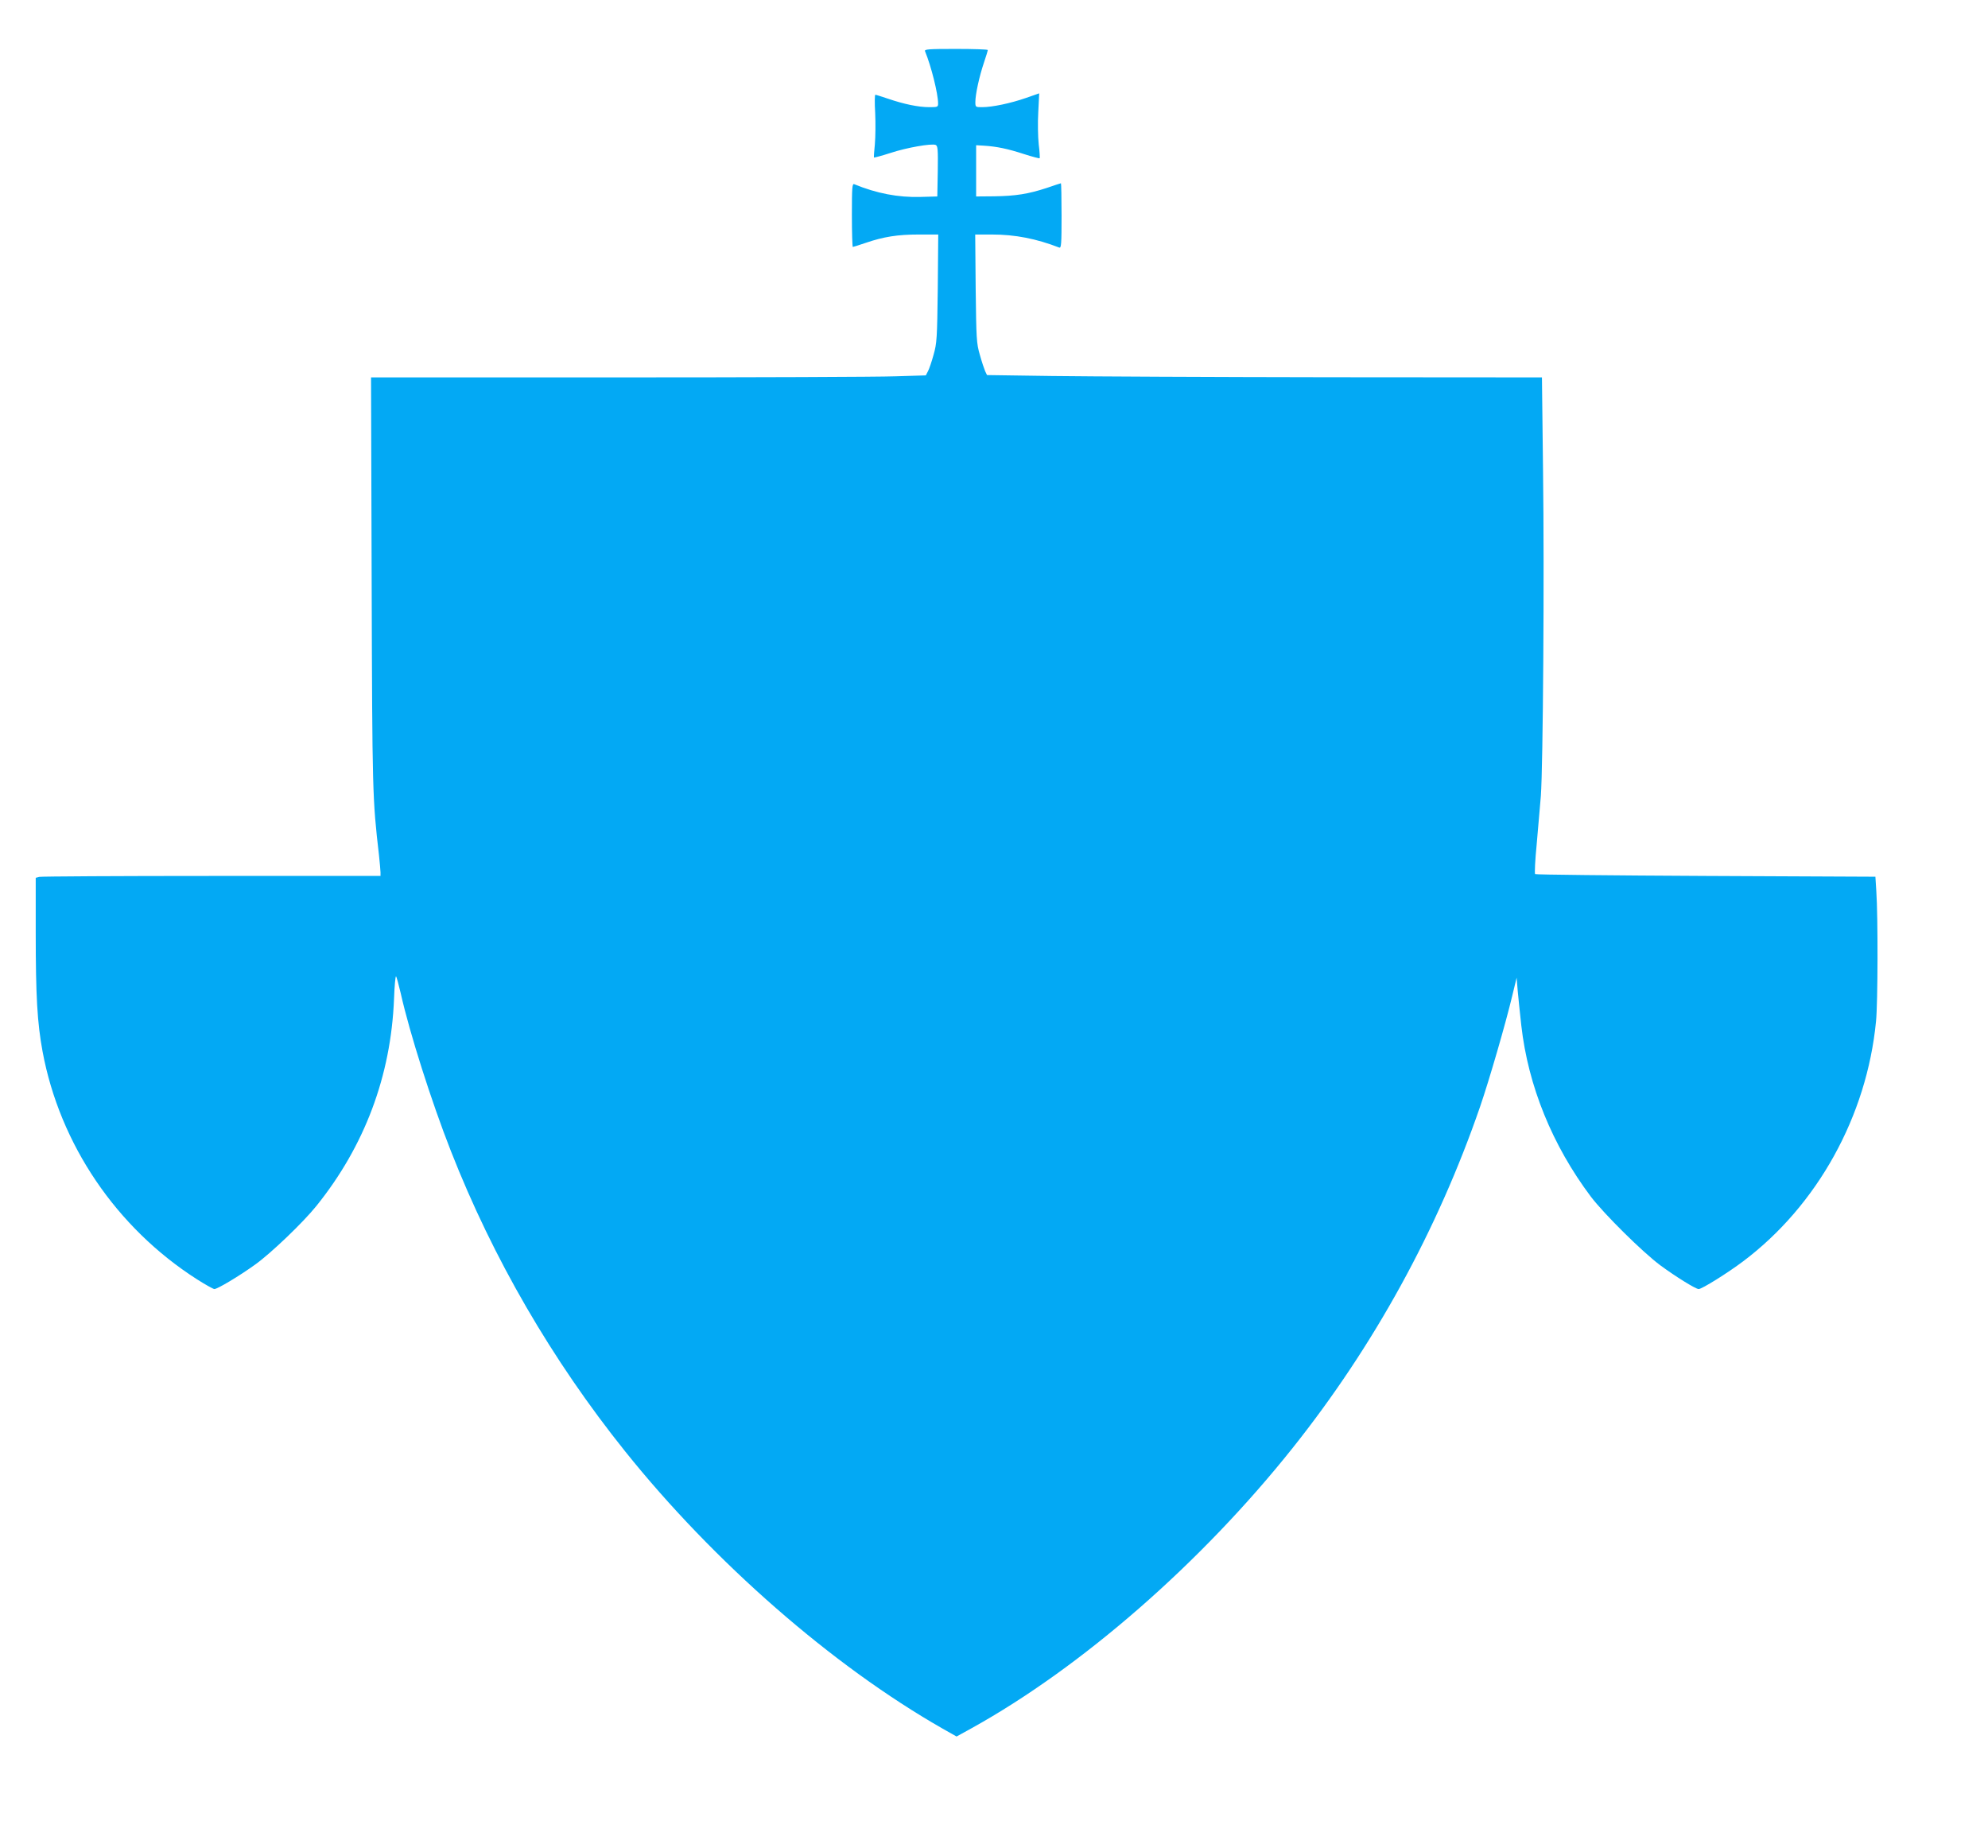 <?xml version="1.0" standalone="no"?>
<!DOCTYPE svg PUBLIC "-//W3C//DTD SVG 20010904//EN"
 "http://www.w3.org/TR/2001/REC-SVG-20010904/DTD/svg10.dtd">
<svg version="1.0" xmlns="http://www.w3.org/2000/svg"
 width="1280pt" height="1190pt" viewBox="0 0 1280 1190"
 preserveAspectRatio="xMidYMid meet">
<g transform="translate(0,1190) scale(0.1,-0.1)"
fill="#03a9f4" stroke="none">
<path d="M5956 11570 c40 -97 84 -274 84 -336 0 -23 -3 -24 -57 -24 -71 0
-164 20 -264 54 -42 14 -79 26 -83 26 -4 0 -5 -53 -1 -117 3 -65 2 -155 -2
-201 -5 -45 -7 -84 -6 -86 2 -2 50 11 106 29 106 35 263 62 291 52 14 -6 16
-27 14 -169 l-3 -163 -109 -3 c-143 -4 -283 23 -426 82 -13 5 -15 -20 -15
-199 0 -113 3 -205 6 -205 3 0 38 11 79 25 119 41 210 55 345 55 l126 0 -3
-347 c-4 -324 -6 -353 -27 -427 -12 -44 -28 -91 -36 -106 l-14 -27 -197 -6
c-108 -4 -912 -7 -1786 -7 l-1589 0 4 -1317 c4 -1357 5 -1396 47 -1758 5 -49
10 -100 10 -112 l0 -23 -1087 0 c-599 0 -1098 -3 -1110 -6 l-23 -6 0 -352 c0
-411 10 -582 44 -766 111 -598 475 -1135 994 -1467 53 -34 104 -62 112 -63 20
0 159 83 262 157 101 72 309 271 395 378 310 385 480 836 500 1333 3 84 9 149
13 145 4 -4 17 -53 30 -108 57 -255 198 -698 323 -1016 271 -691 651 -1346
1122 -1934 572 -714 1333 -1379 2042 -1784 l92 -52 98 54 c708 393 1477 1064
2066 1804 524 658 933 1403 1207 2198 59 172 164 534 206 710 l29 120 7 -85
c4 -47 15 -146 23 -222 44 -390 200 -773 448 -1103 85 -112 334 -358 447 -442
99 -73 228 -153 247 -153 21 0 186 103 287 179 478 360 796 935 855 1545 12
117 13 677 2 836 l-6 95 -1092 5 c-600 3 -1095 8 -1099 12 -4 5 0 90 10 190 9
101 21 242 27 313 14 193 23 1415 14 2098 l-7 597 -1367 1 c-751 1 -1555 5
-1786 8 l-420 6 -12 25 c-6 14 -22 61 -34 105 -22 75 -23 102 -27 428 l-3 347
108 0 c149 0 286 -27 433 -84 13 -5 15 21 15 204 0 115 -2 210 -4 210 -1 0
-43 -13 -91 -30 -119 -39 -200 -52 -339 -54 l-116 -1 0 165 0 165 50 -3 c82
-5 154 -20 258 -54 53 -17 99 -29 101 -27 2 2 0 42 -6 89 -5 47 -7 140 -3 207
l6 122 -86 -30 c-98 -34 -216 -59 -281 -59 -43 0 -44 0 -44 34 0 48 25 163 55
252 14 41 25 78 25 82 0 4 -92 7 -205 7 -179 0 -204 -2 -199 -15z"/>
</g>
</svg>
